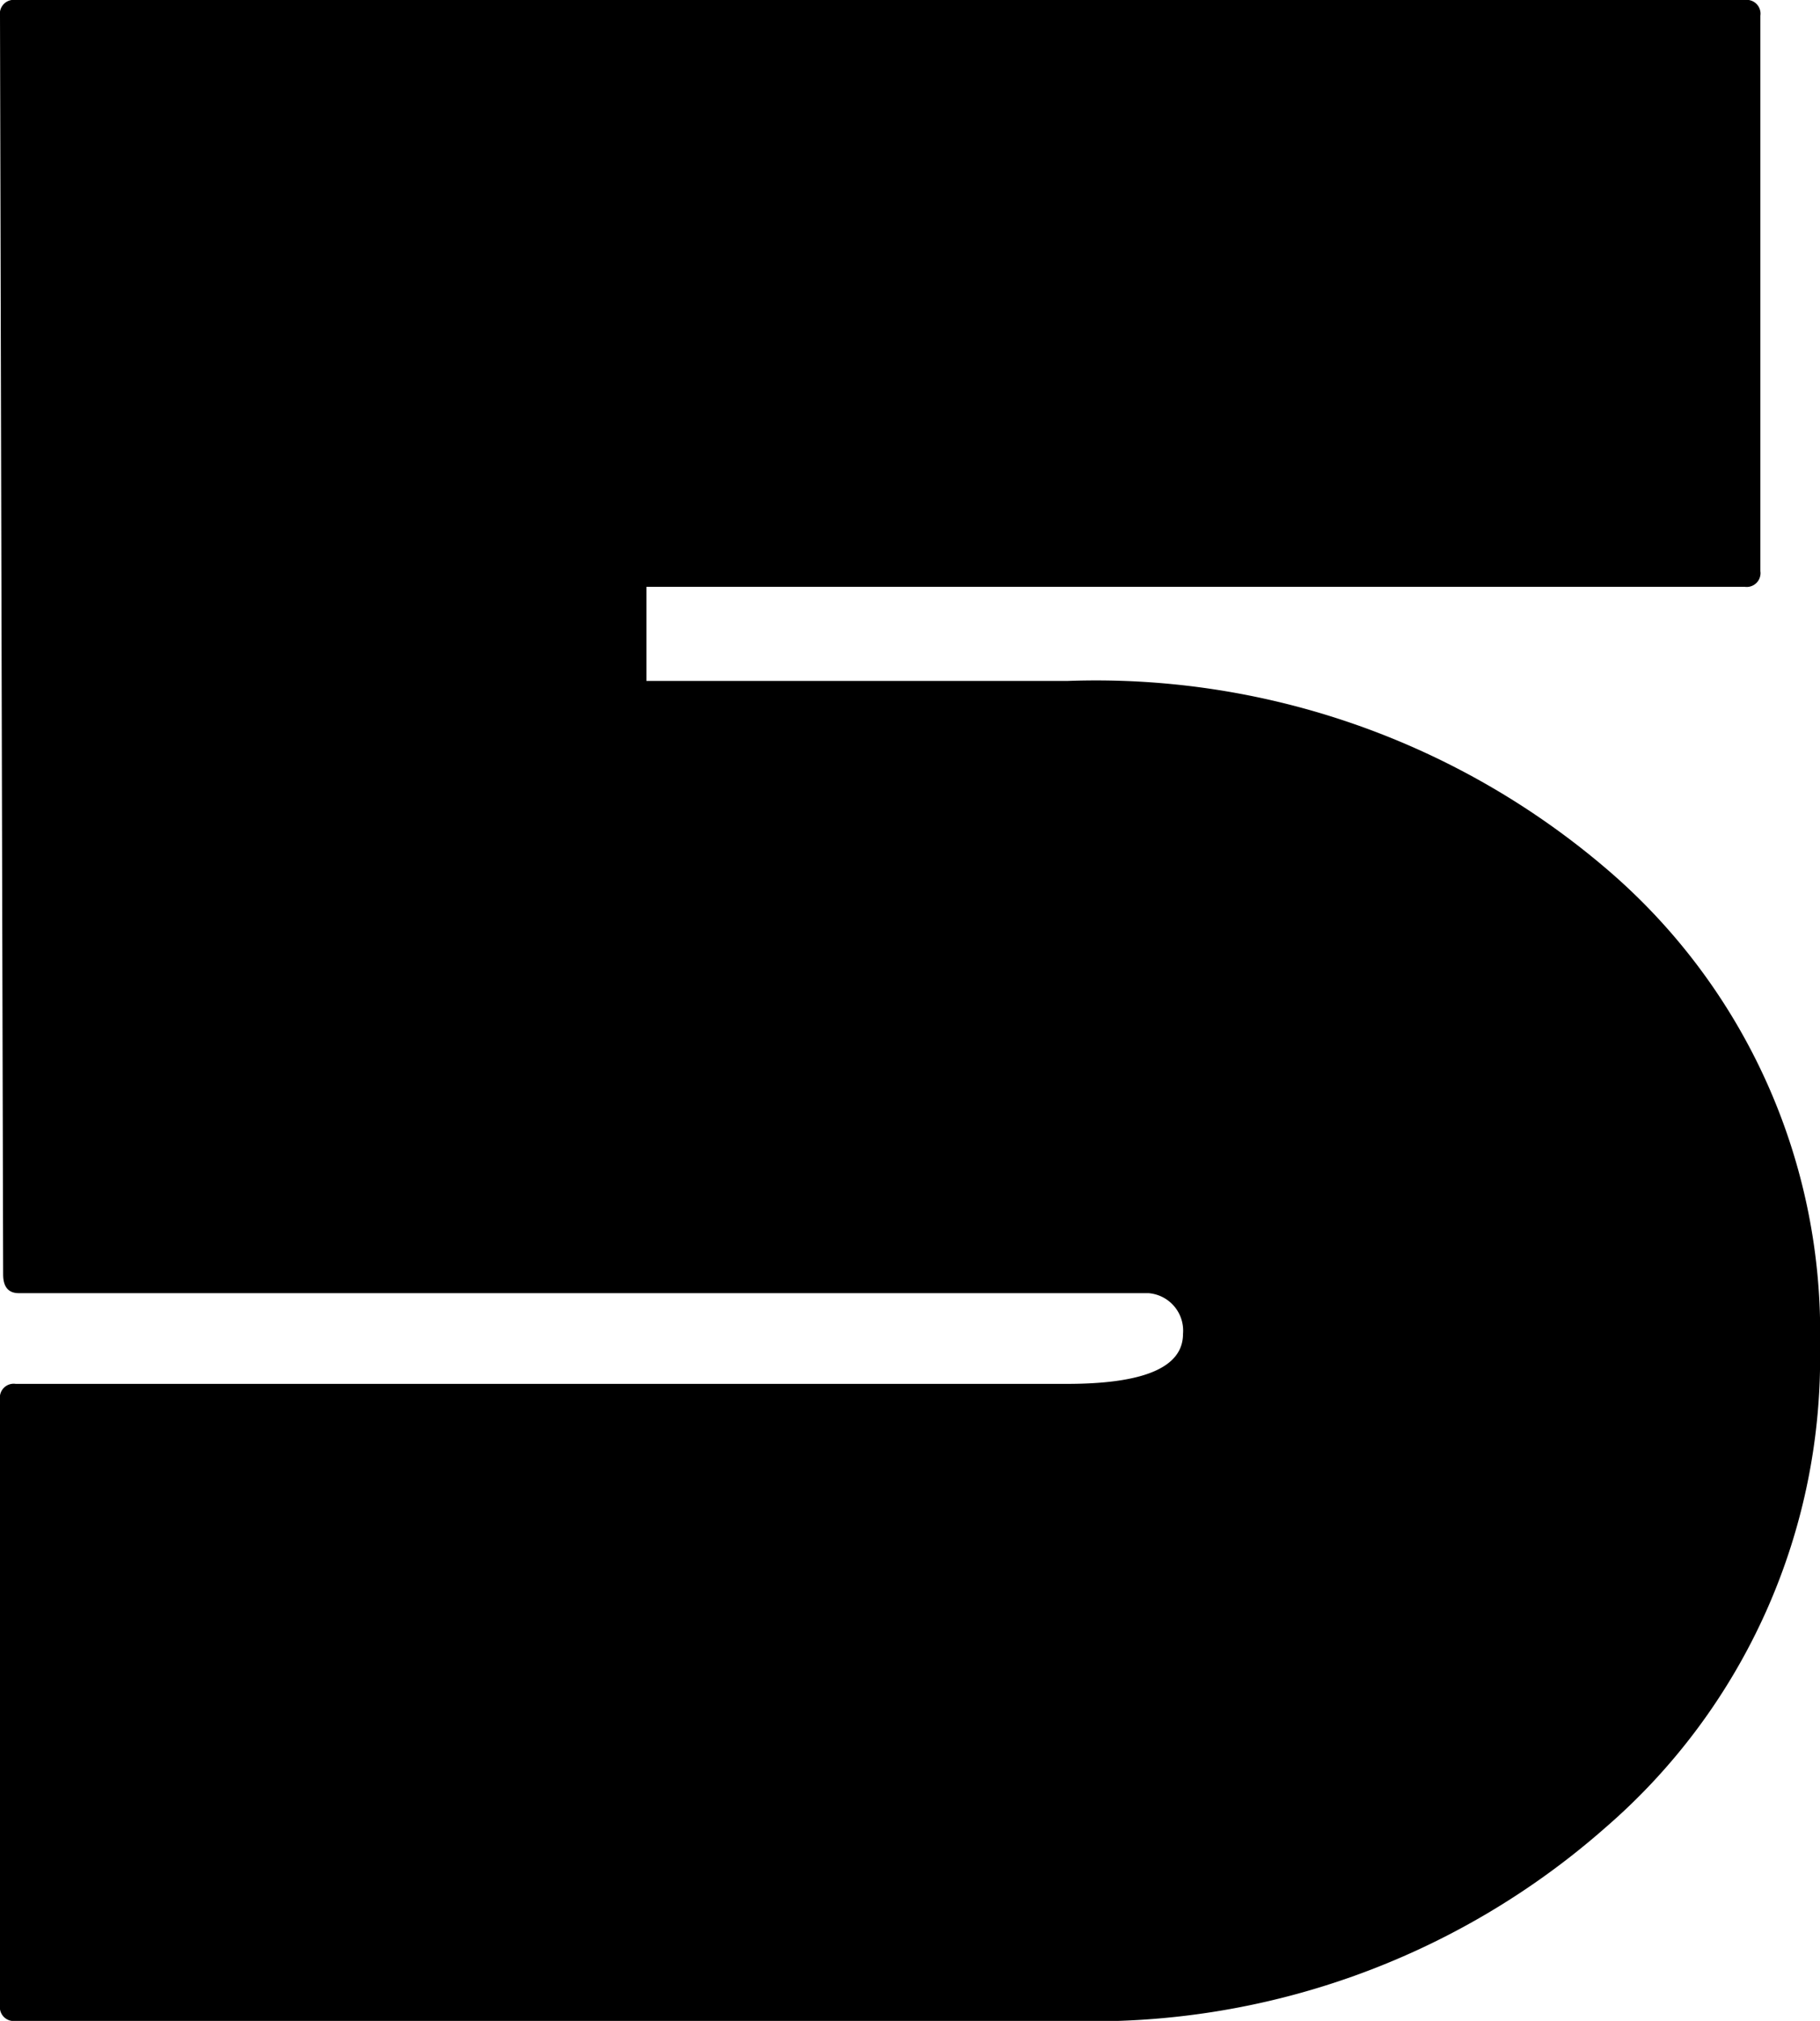 <svg xmlns="http://www.w3.org/2000/svg" width="25.52" height="28.336" viewBox="0 0 25.52 28.336">
  <path id="number-05" d="M26.576-10.032a8.7,8.7,0,0,1-3.014,6.754A10.875,10.875,0,0,1,16.016-.572H1.276a.194.194,0,0,1-.22-.22V-9.284a.194.194,0,0,1,.22-.22h14.74q1.628,0,1.628-.7a.527.527,0,0,0-.484-.572H1.32q-.22,0-.22-.264L1.056-28.688a.194.194,0,0,1,.22-.22H25.52a.194.194,0,0,1,.22.22V-20.9a.194.194,0,0,1-.22.22H10.12v1.32h5.9a11.018,11.018,0,0,1,7.568,2.64A8.532,8.532,0,0,1,26.576-10.032Z" transform="translate(-1.056 28.908)"/>
</svg>
